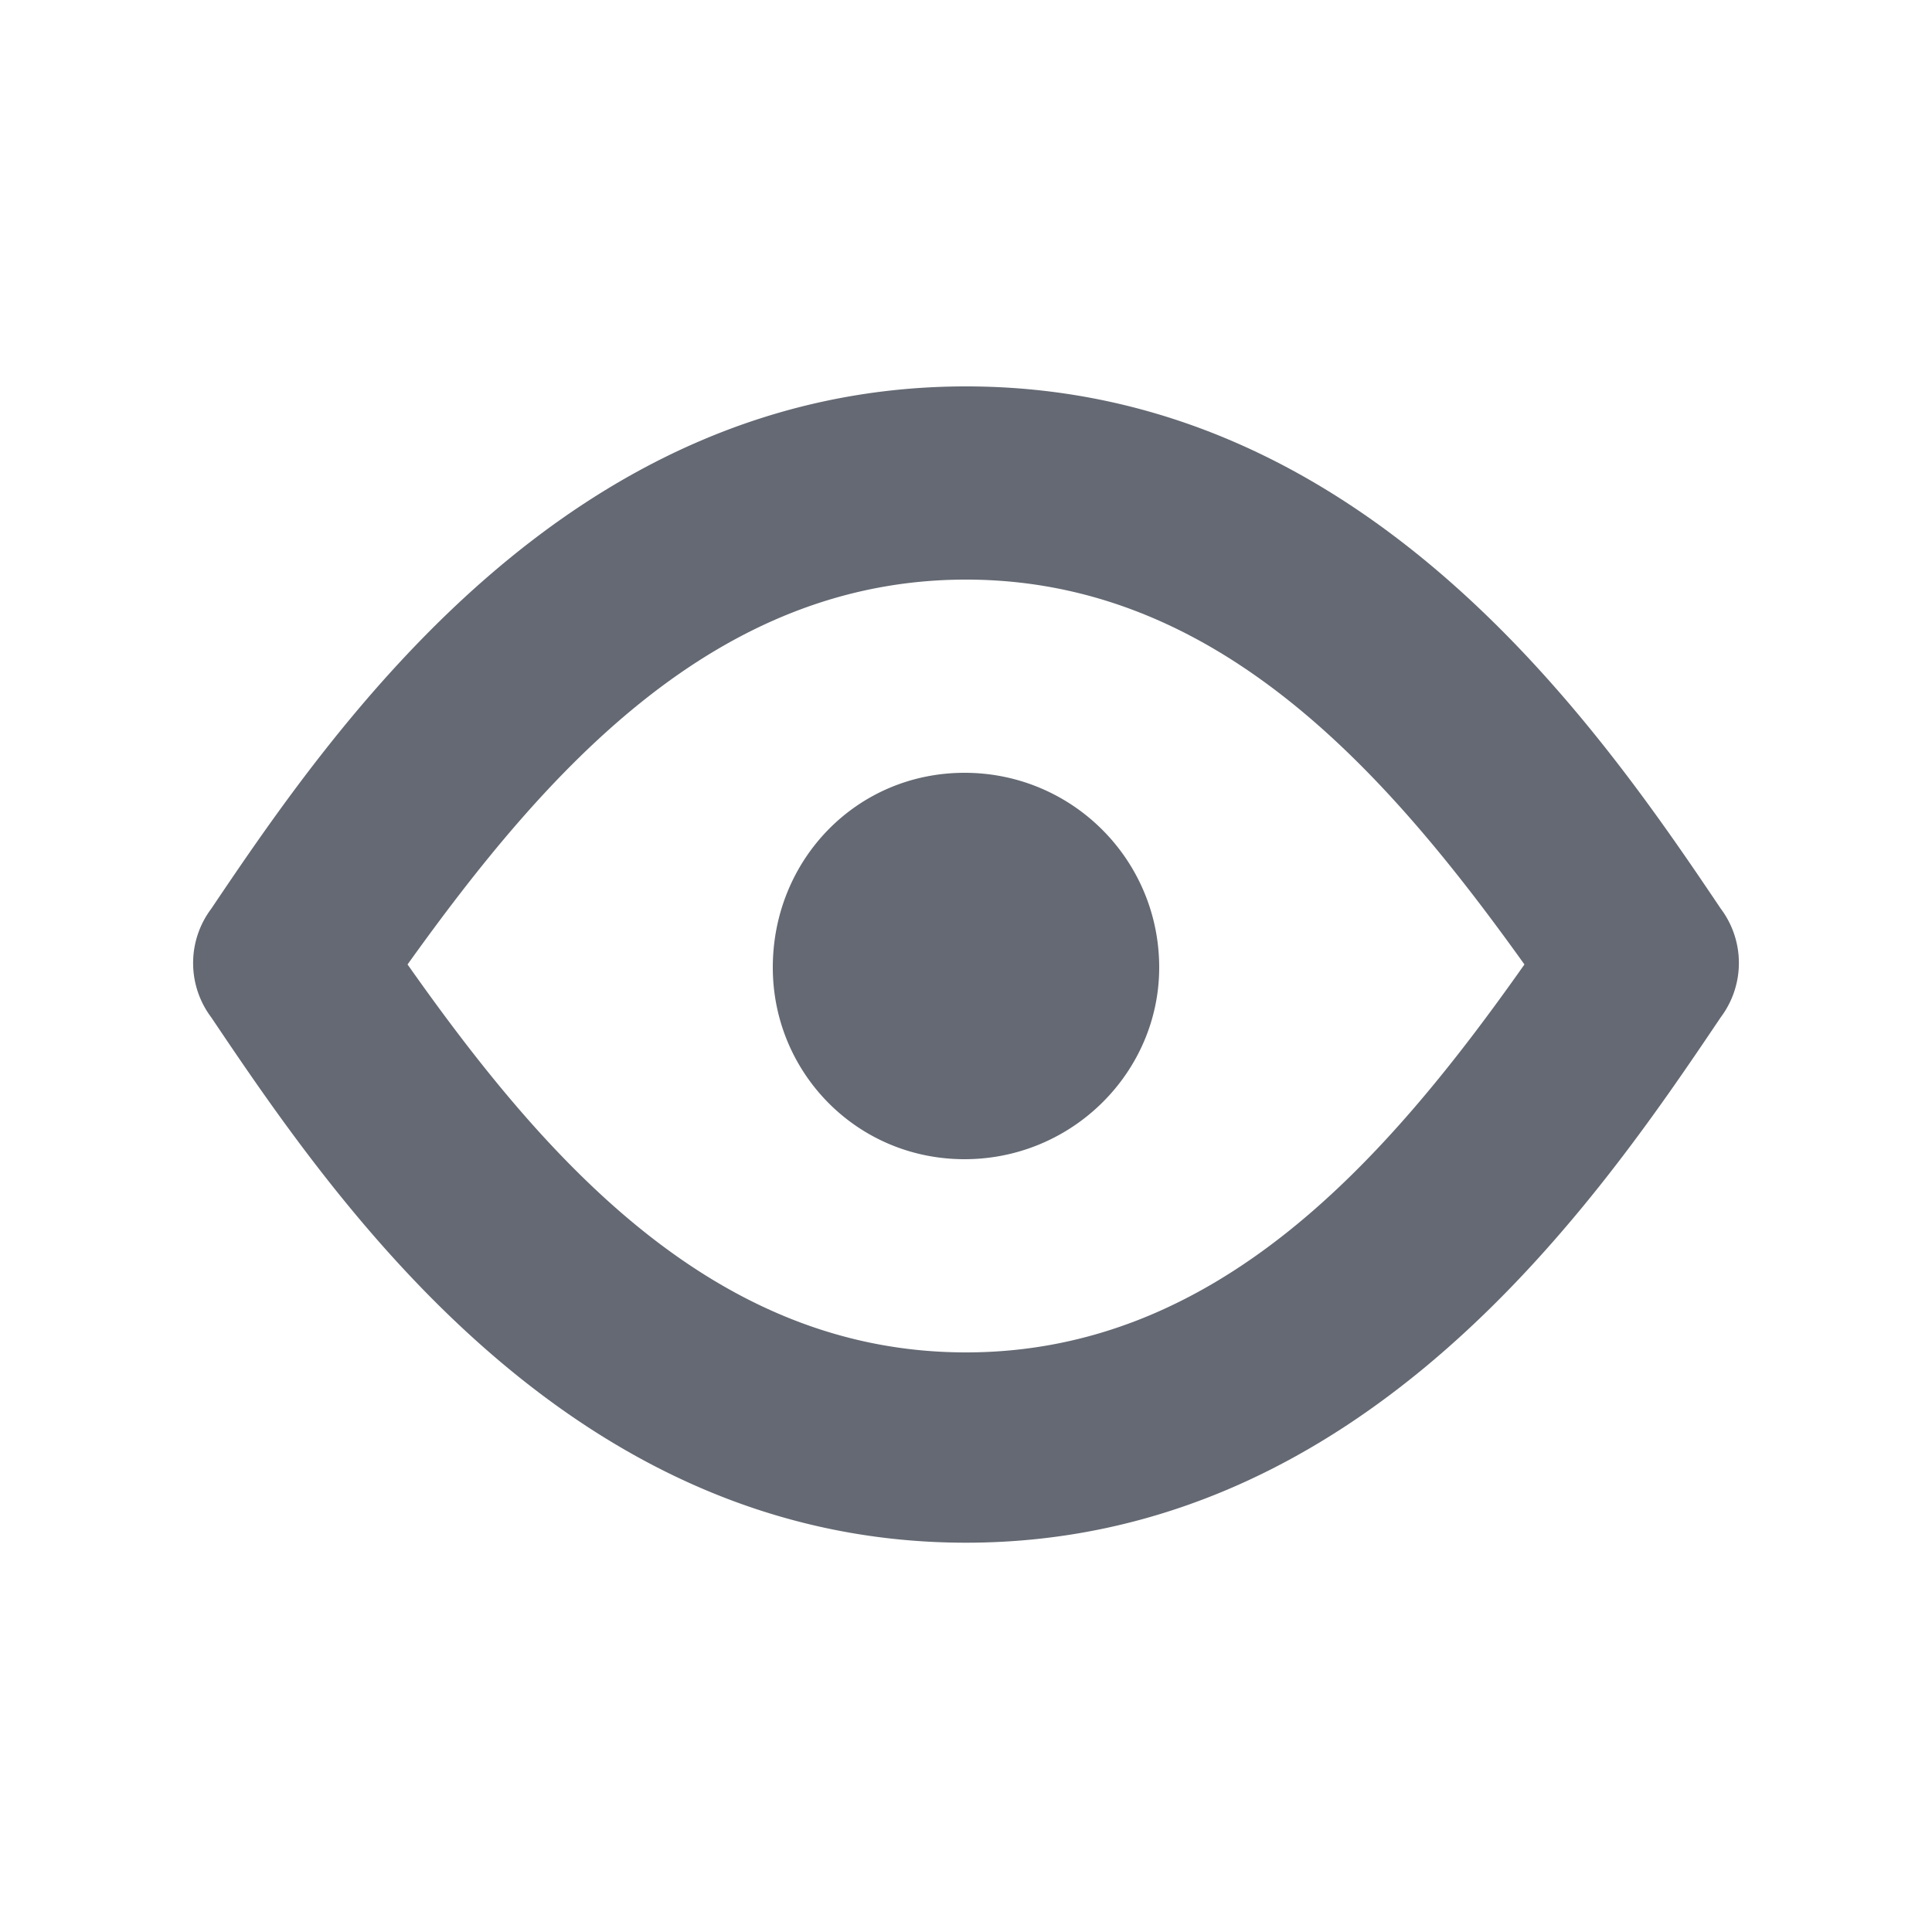 <svg width="20" height="20" viewBox="0 0 20 20" xmlns="http://www.w3.org/2000/svg">
    <path d="M10 4c4.125 0 6.531 3.5 7.813 5.406a.936.936 0 0 1 0 1.125C16.53 12.438 14.124 15.97 10 15.97s-6.531-3.531-7.813-5.438a.936.936 0 0 1 0-1.125C3.47 7.5 5.876 4 10 4zm0 2C7.406 6 5.656 7.976 4.219 9.984 5.656 12.024 7.406 14 10 14s4.344-1.977 5.781-4.016C14.344 7.976 12.594 6 10 6zm-.015 6C11.1 12 12 11.1 12 10.015 12 8.9 11.1 8 9.985 8 8.868 8 8 8.9 8 10.015 8 11.101 8.868 12 9.985 12z" fill="#646973" fill-rule="evenodd"/>
</svg>
